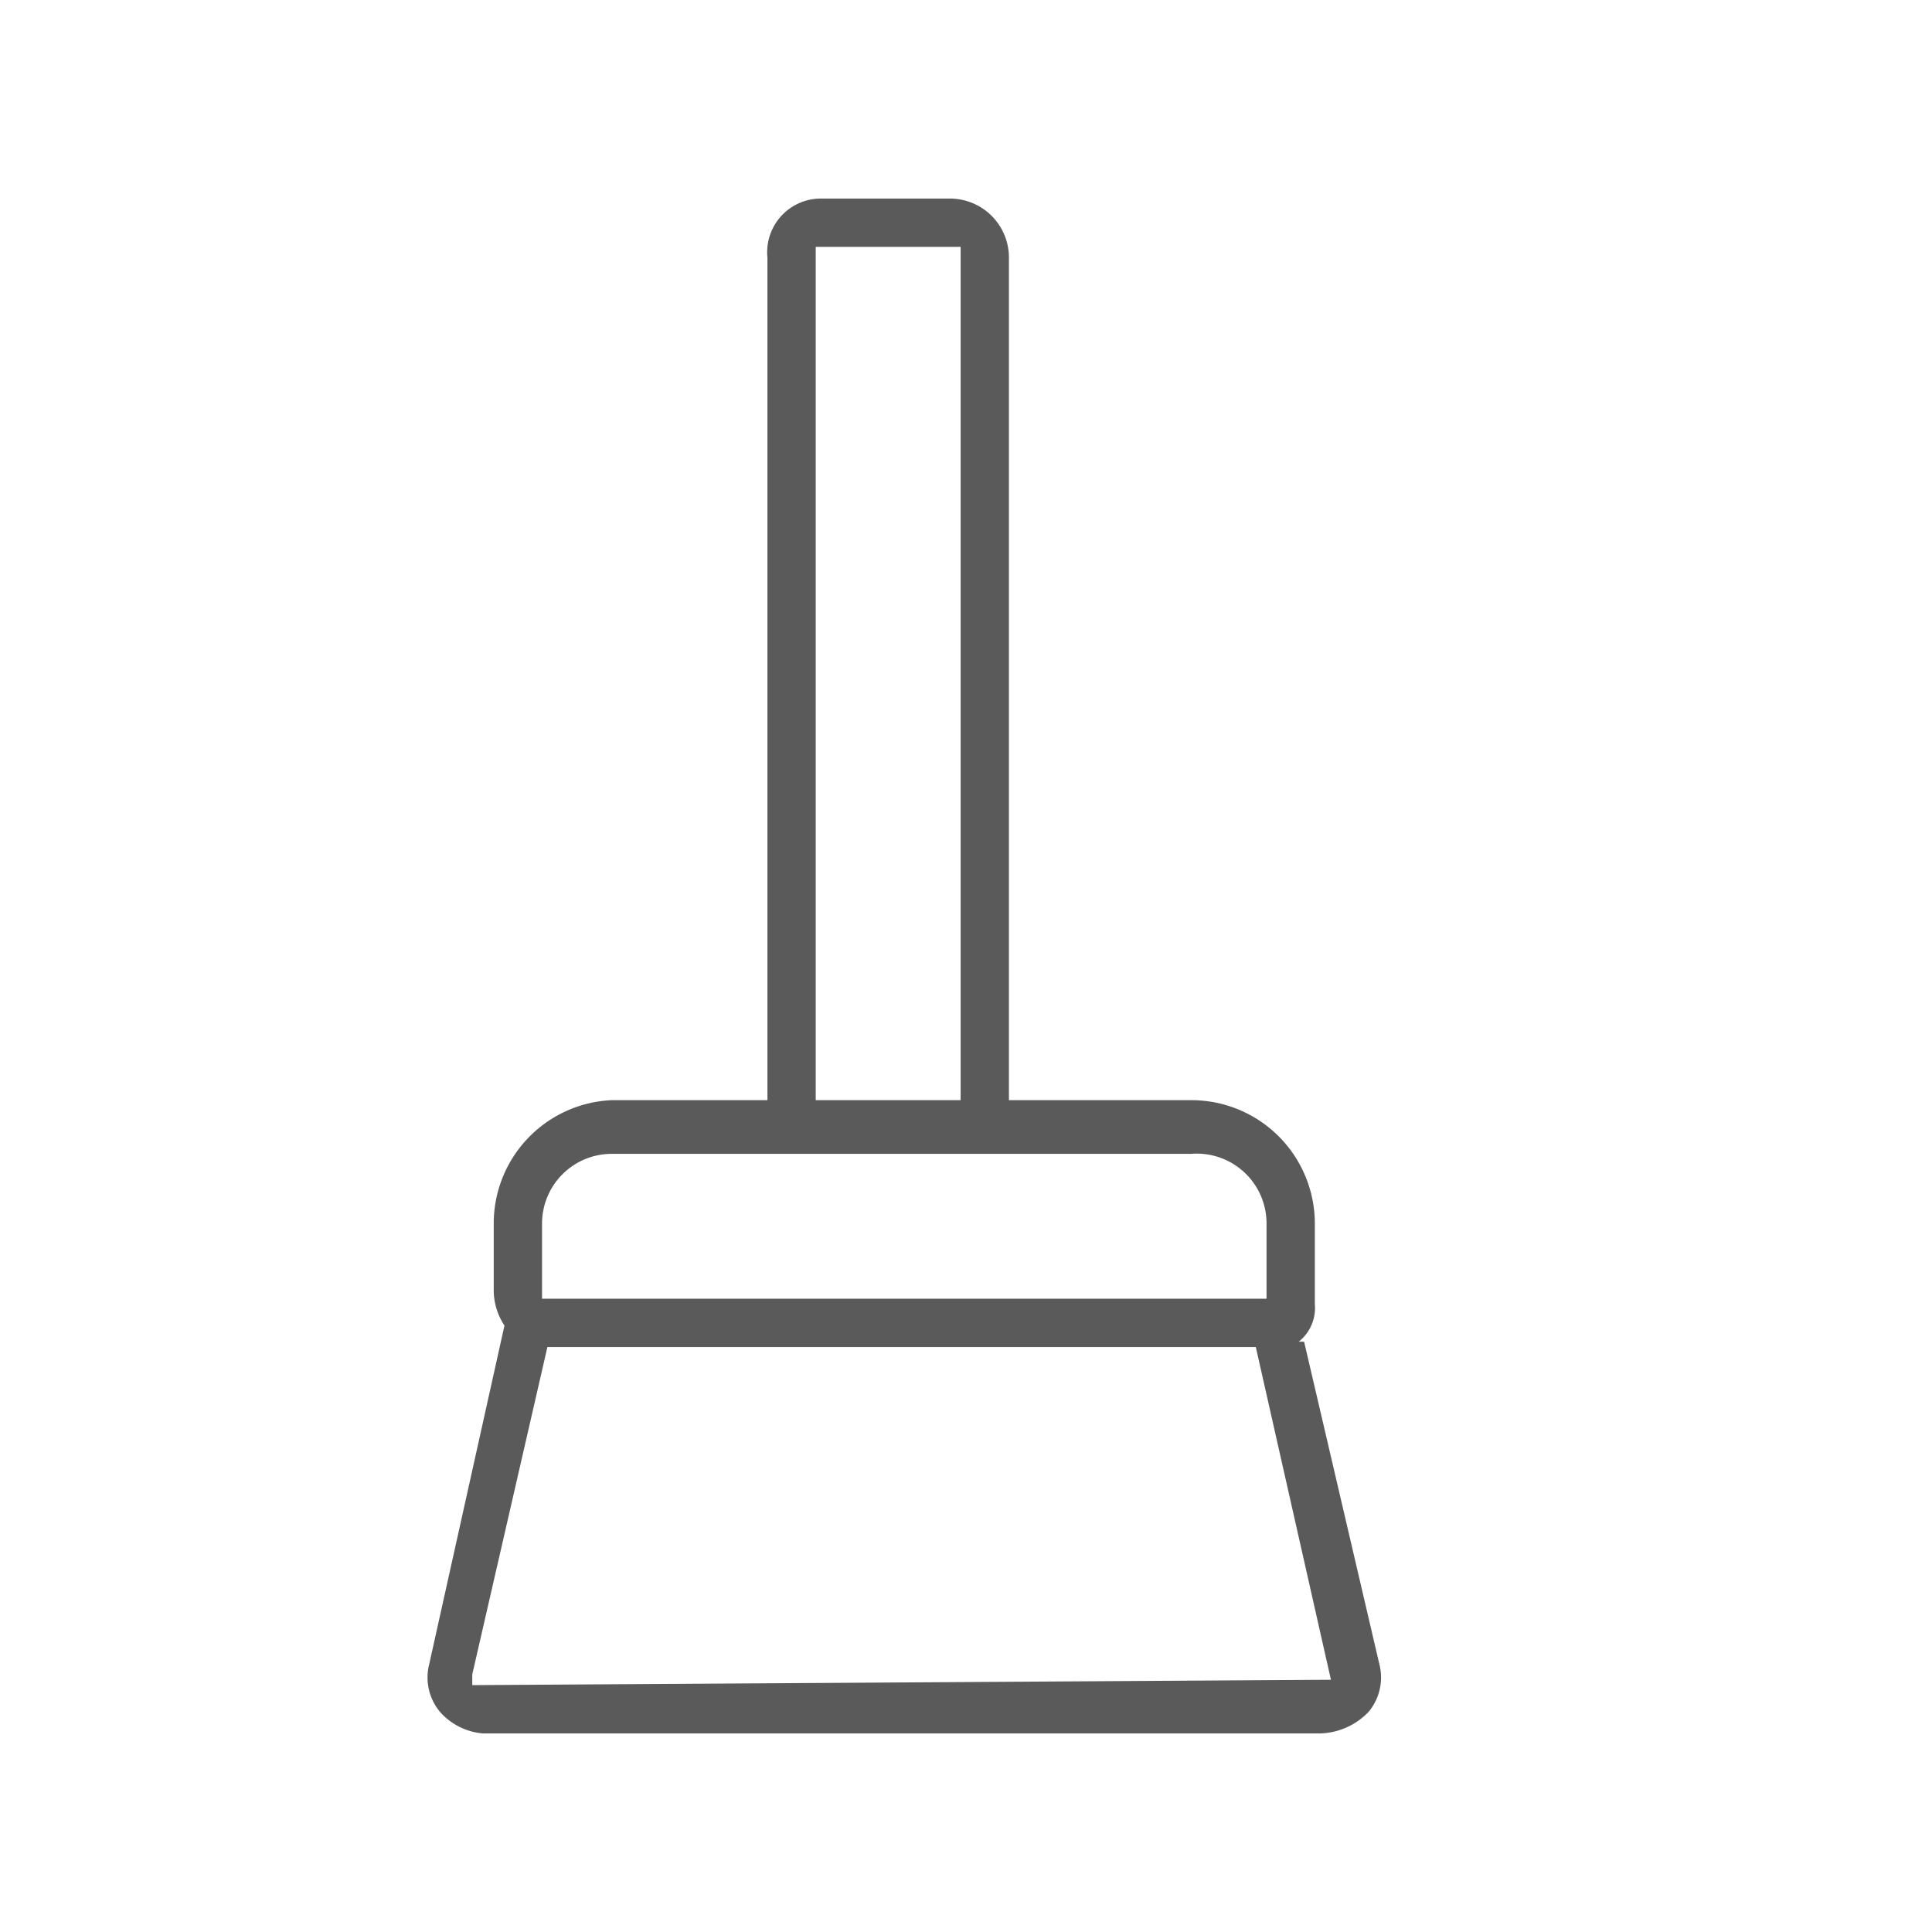 <svg id="Capa_1" data-name="Capa 1" xmlns="http://www.w3.org/2000/svg" width="36" height="36" viewBox="0 0 36 36"><path d="M25.7,31l-1.4-6h-.1a.8.8,0,0,0,.3-.7V22.8a2.3,2.3,0,0,0-2.3-2.3H18.8V4.8a1.1,1.1,0,0,0-1.1-1.1H15.3a1,1,0,0,0-1,1.1V20.5H11.4a2.3,2.3,0,0,0-2.2,2.3V24a1.2,1.2,0,0,0,.2.7h0L8,31a1,1,0,0,0,.2.9,1.2,1.2,0,0,0,.8.4H24.6a1.3,1.3,0,0,0,.9-.4,1,1,0,0,0,.2-.9ZM15.2,4.6h2.7V20.5H15.2ZM10.1,22.8a1.3,1.3,0,0,1,1.3-1.3H22.2a1.3,1.3,0,0,1,1.4,1.3v1.4H10.1ZM8.8,31.4v-.2l1.4-6.1H23.4l1.4,6.2Z" fill="#5b5a5a"/></svg>
